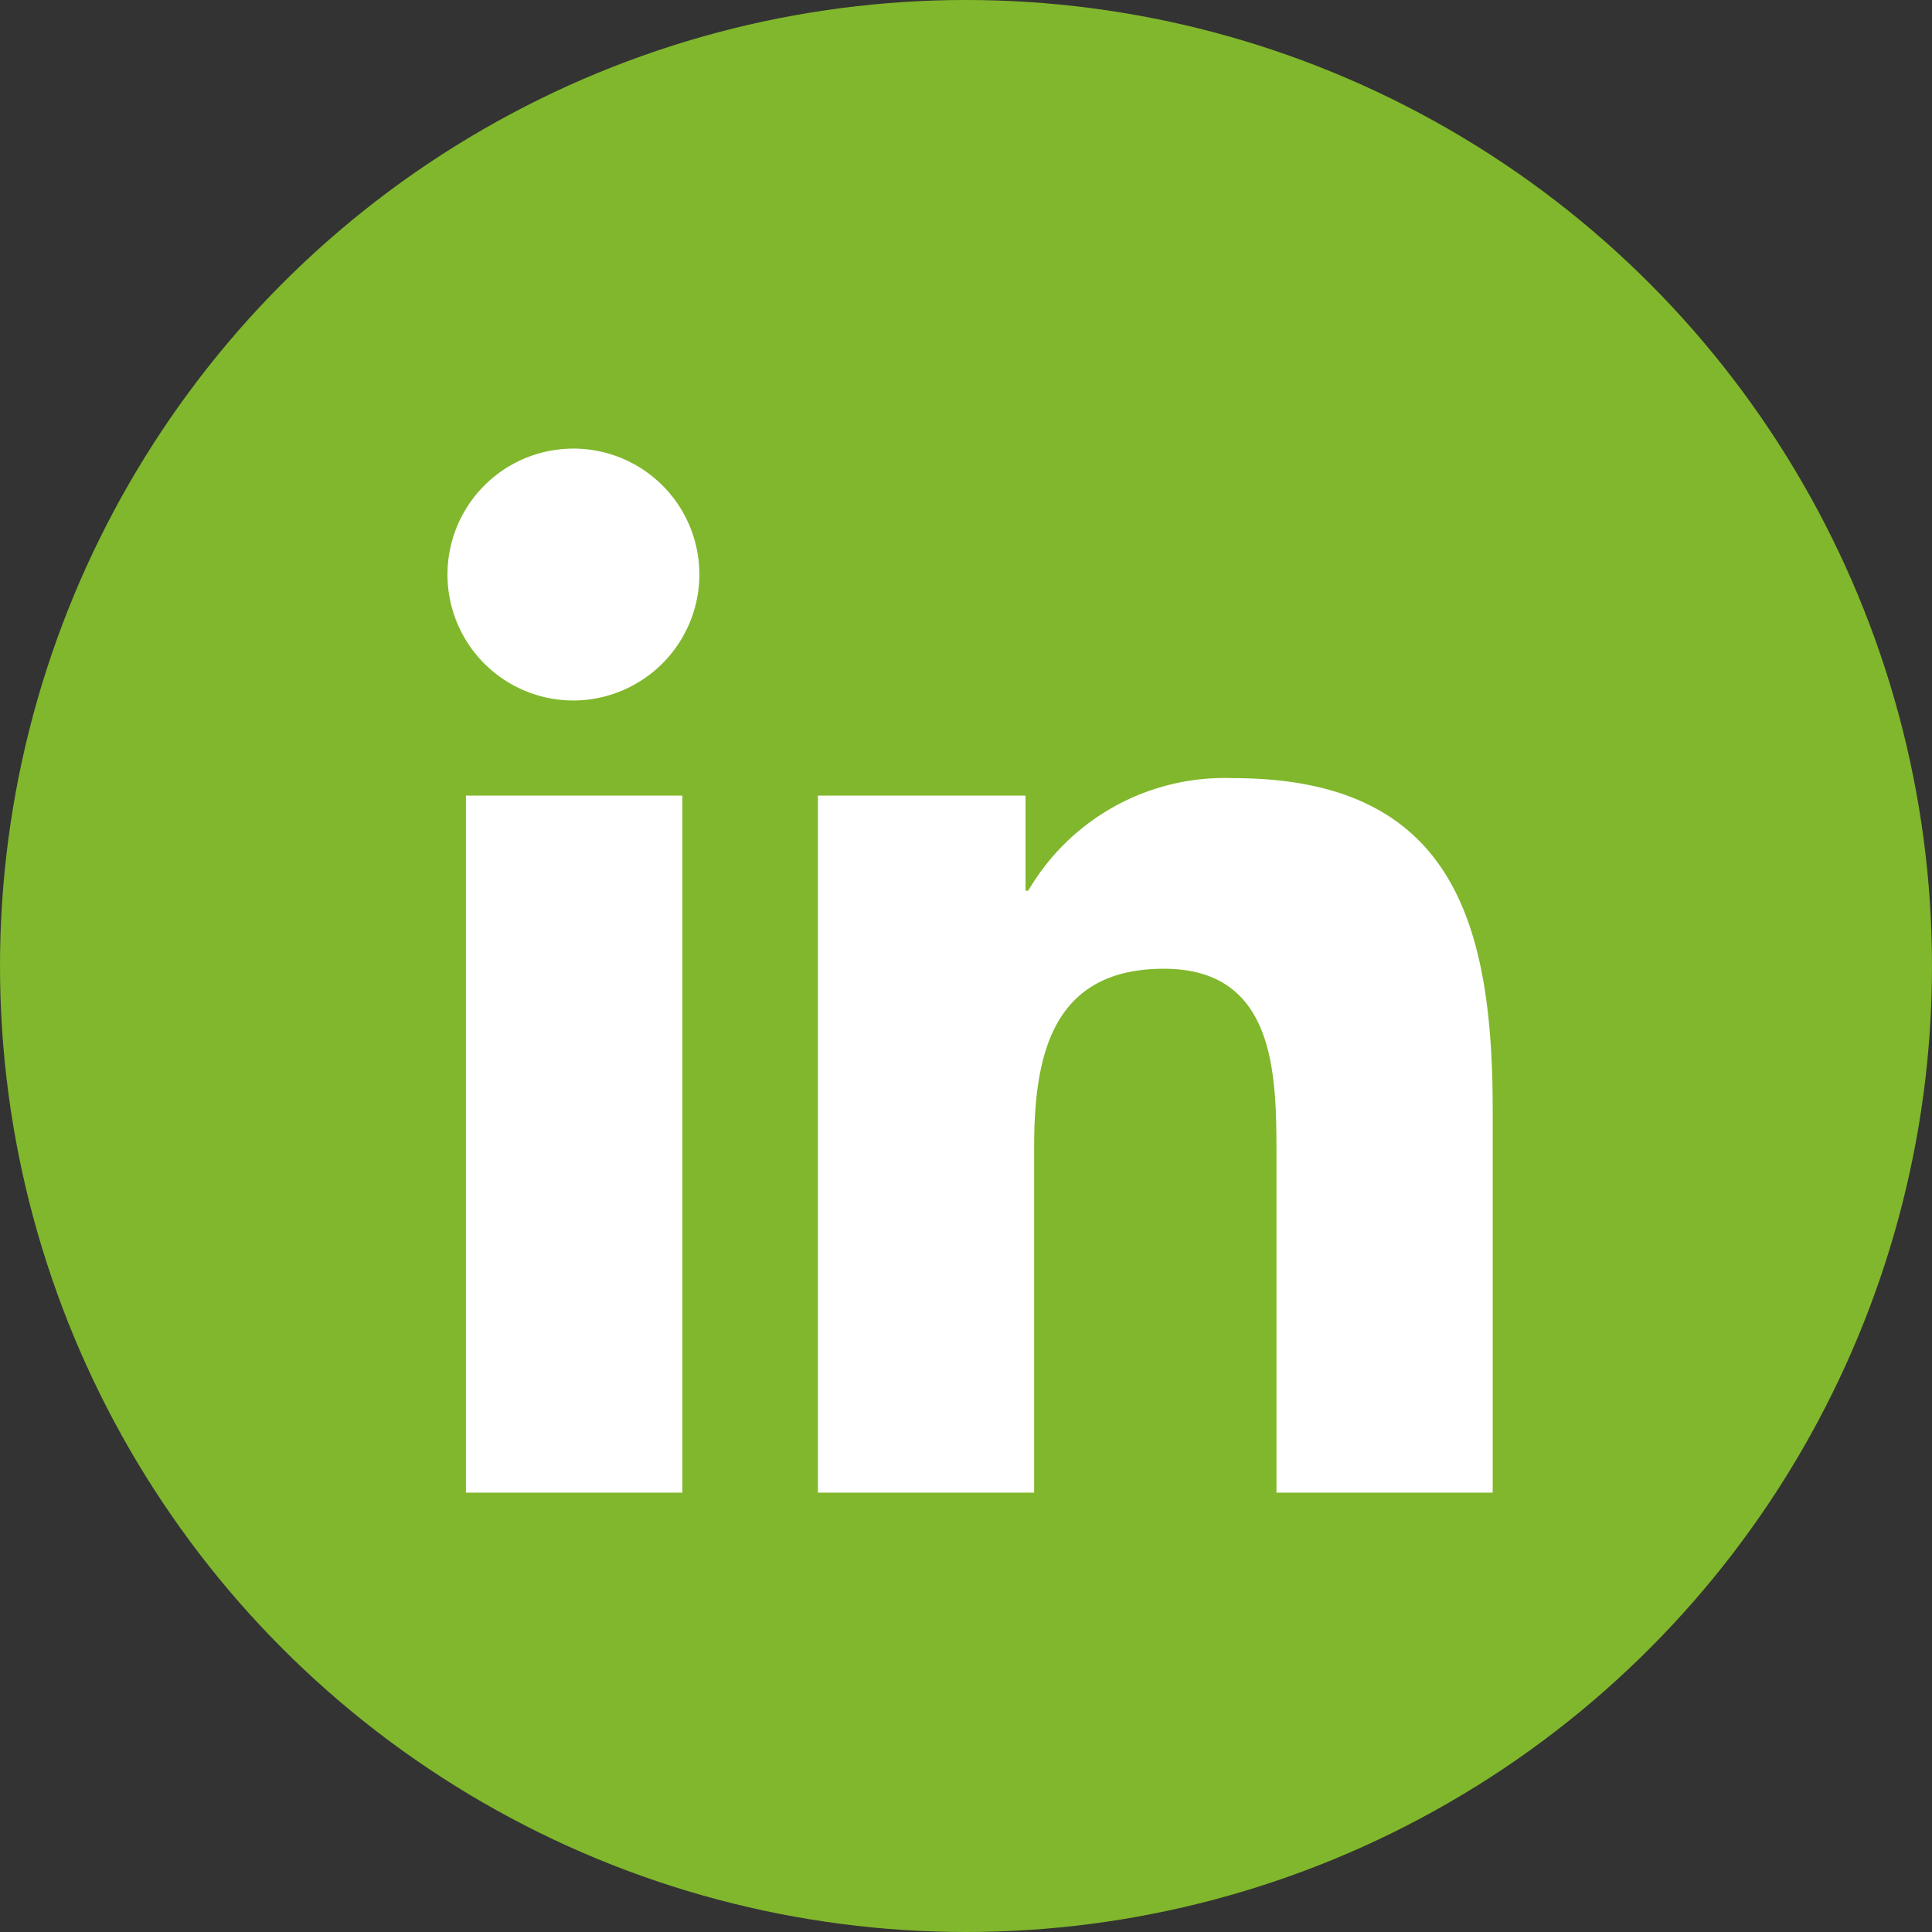 <svg xmlns="http://www.w3.org/2000/svg" width="26" height="26" viewBox="0 0 26 26">
  <rect x="0" y="0" width="26" height="26" fill="#333333" stroke="none"/>
  <g id="Group_7742" data-name="Group 7742" transform="translate(6285 118)">
    <g id="Group_7737" data-name="Group 7737" transform="translate(-7042 -137)">
      <circle id="Ellipse_14" data-name="Ellipse 14" cx="13" cy="13" r="13" transform="translate(757 19)" fill="#81b72c"/>
      <path id="Icon_awesome-linkedin-in" data-name="Icon awesome-linkedin-in" d="M3.145,14.05H.232V4.67H3.145ZM1.687,3.39a1.695,1.695,0,1,1,1.687-1.7A1.7,1.7,0,0,1,1.687,3.39ZM14.046,14.05H11.14V9.484C11.14,8.4,11.118,7,9.625,7,8.111,7,7.879,8.182,7.879,9.405V14.05H4.969V4.67H7.763V5.949H7.8A3.061,3.061,0,0,1,10.56,4.435c2.948,0,3.49,1.941,3.49,4.463V14.05Z" transform="translate(763.038 25.037)" fill="#fff"/>
    </g>
  </g>
</svg>
